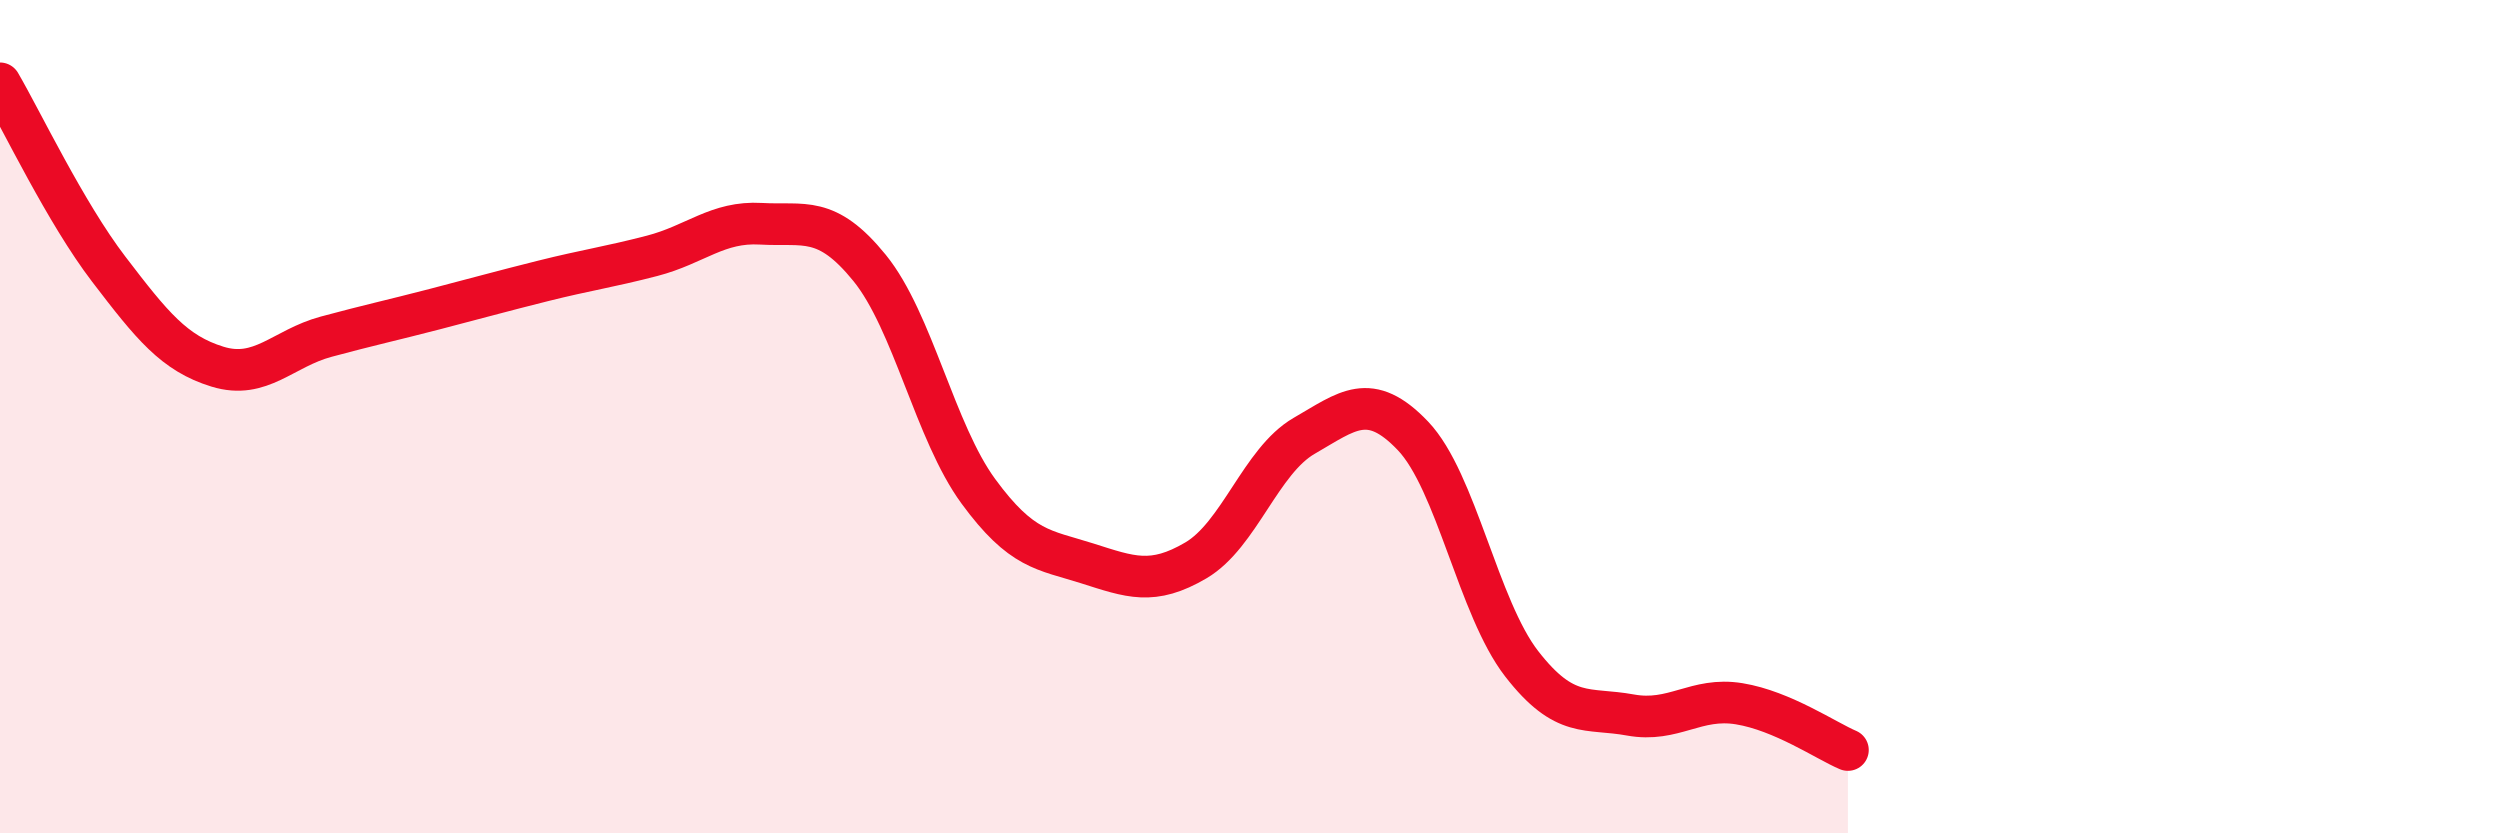
    <svg width="60" height="20" viewBox="0 0 60 20" xmlns="http://www.w3.org/2000/svg">
      <path
        d="M 0,2 C 0.52,2.89 1.57,5.1 2.61,6.46 C 3.65,7.82 4.18,8.48 5.22,8.8 C 6.26,9.12 6.79,8.36 7.83,8.08 C 8.87,7.8 9.39,7.69 10.43,7.42 C 11.47,7.15 12,7 13.04,6.74 C 14.08,6.48 14.61,6.41 15.65,6.14 C 16.69,5.87 17.22,5.31 18.26,5.37 C 19.3,5.43 19.83,5.15 20.87,6.43 C 21.91,7.71 22.44,10.37 23.48,11.79 C 24.52,13.21 25.05,13.19 26.09,13.52 C 27.13,13.85 27.66,14.06 28.7,13.45 C 29.74,12.84 30.26,11.06 31.3,10.46 C 32.34,9.86 32.87,9.37 33.91,10.46 C 34.95,11.55 35.48,14.59 36.52,15.93 C 37.56,17.27 38.09,16.97 39.13,17.16 C 40.17,17.35 40.7,16.72 41.74,16.89 C 42.78,17.06 43.83,17.78 44.35,18L44.35 20L0 20Z"
        fill="#EB0A25"
        opacity="0.1"
        stroke-linecap="round"
        stroke-linejoin="round"
      />
      <path
        d="M 0,2 C 0.52,2.89 1.57,5.1 2.61,6.46 C 3.65,7.82 4.18,8.48 5.22,8.8 C 6.26,9.12 6.79,8.36 7.83,8.08 C 8.87,7.8 9.39,7.69 10.43,7.42 C 11.47,7.15 12,7 13.04,6.74 C 14.08,6.48 14.61,6.41 15.65,6.14 C 16.69,5.87 17.22,5.31 18.26,5.37 C 19.3,5.43 19.83,5.15 20.87,6.43 C 21.91,7.71 22.44,10.37 23.48,11.79 C 24.52,13.21 25.05,13.19 26.09,13.52 C 27.13,13.85 27.66,14.06 28.7,13.45 C 29.74,12.84 30.26,11.06 31.3,10.46 C 32.34,9.86 32.87,9.37 33.91,10.46 C 34.95,11.55 35.48,14.59 36.52,15.93 C 37.56,17.27 38.09,16.97 39.13,17.16 C 40.17,17.35 40.7,16.72 41.74,16.89 C 42.78,17.06 43.83,17.78 44.35,18"
        stroke="#EB0A25"
        stroke-width="1"
        fill="none"
        stroke-linecap="round"
        stroke-linejoin="round"
      />
    </svg>
  